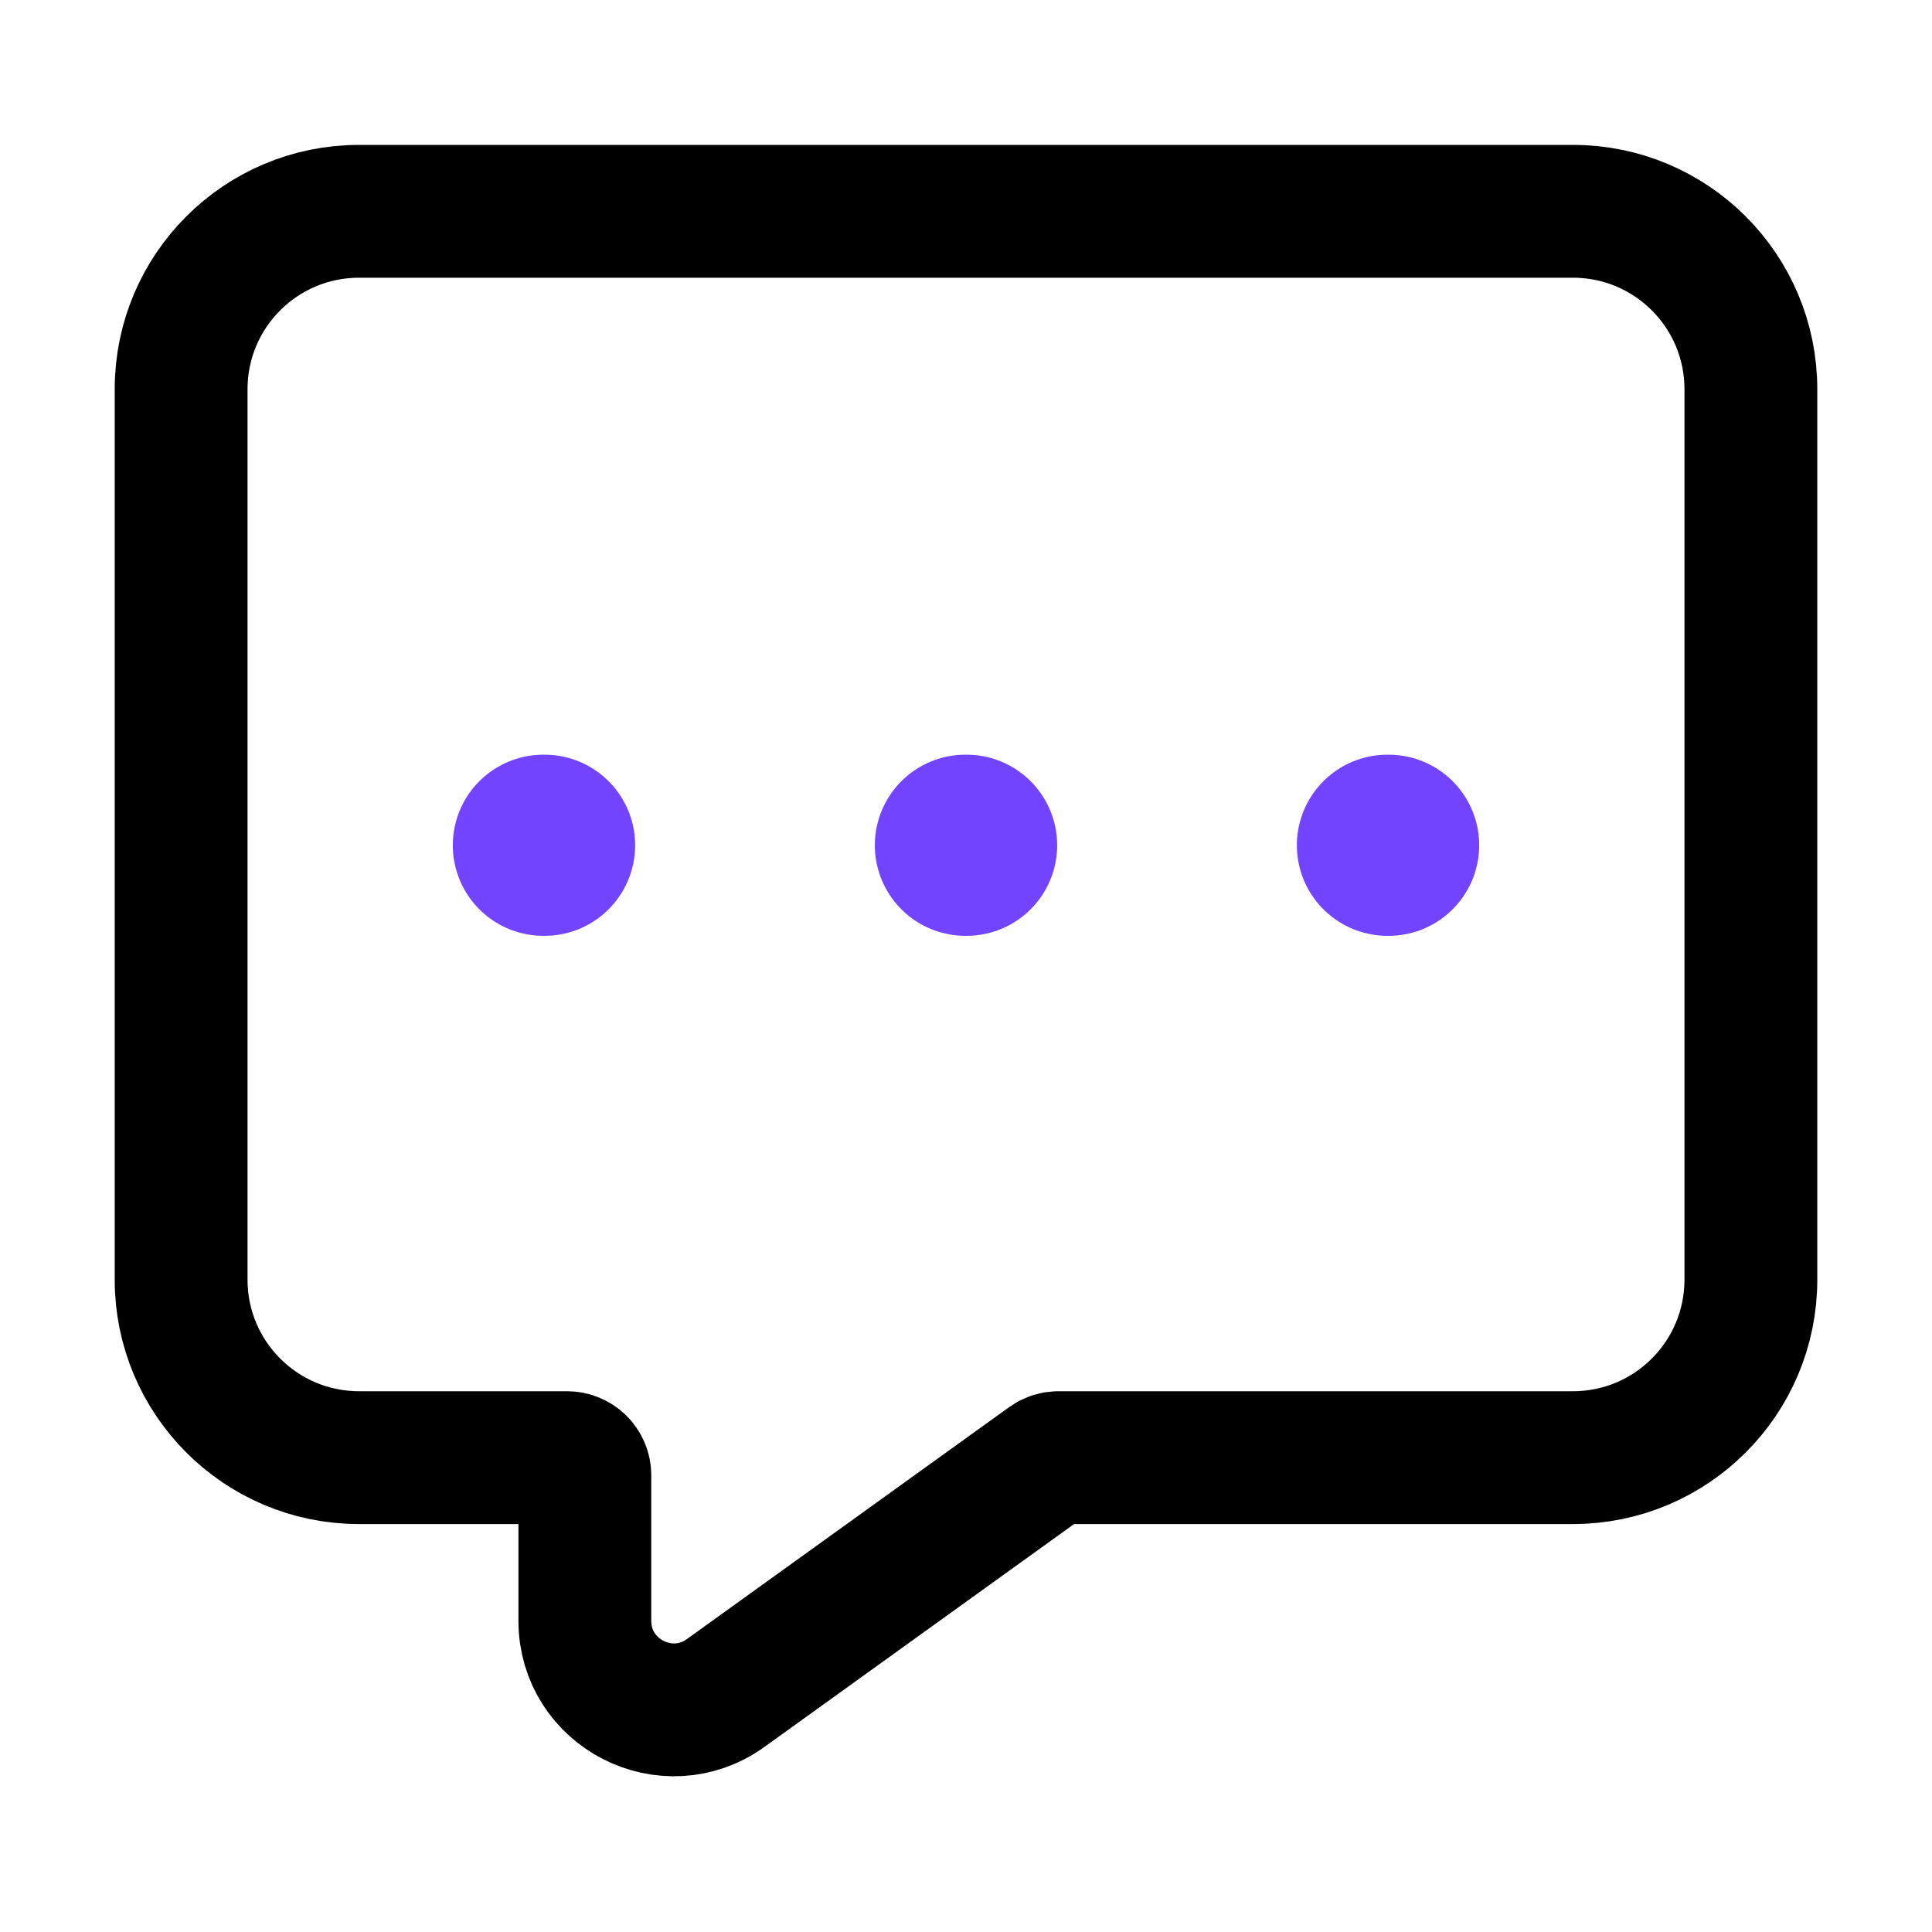 <svg width="32" height="32" viewBox="0 0 32 32" fill="none" xmlns="http://www.w3.org/2000/svg">
<path d="M3 6.446C3 4.819 4.319 3.5 5.946 3.5H26.054C27.681 3.5 29 4.819 29 6.446V21.196C29 22.823 27.681 24.143 26.054 24.143H17.531C17.47 24.143 17.409 24.162 17.359 24.198L12.02 28.041C11.046 28.742 9.687 28.046 9.687 26.846V24.437C9.687 24.274 9.555 24.143 9.392 24.143H5.946C4.319 24.143 3 22.823 3 21.196V6.446Z" stroke="black" stroke-width="2.2"/>
<path d="M22.98 14H23M15.99 14H16.01M9 14H9.02" stroke="#7344FF" stroke-width="3" stroke-linecap="round" stroke-linejoin="round"/>
</svg>
